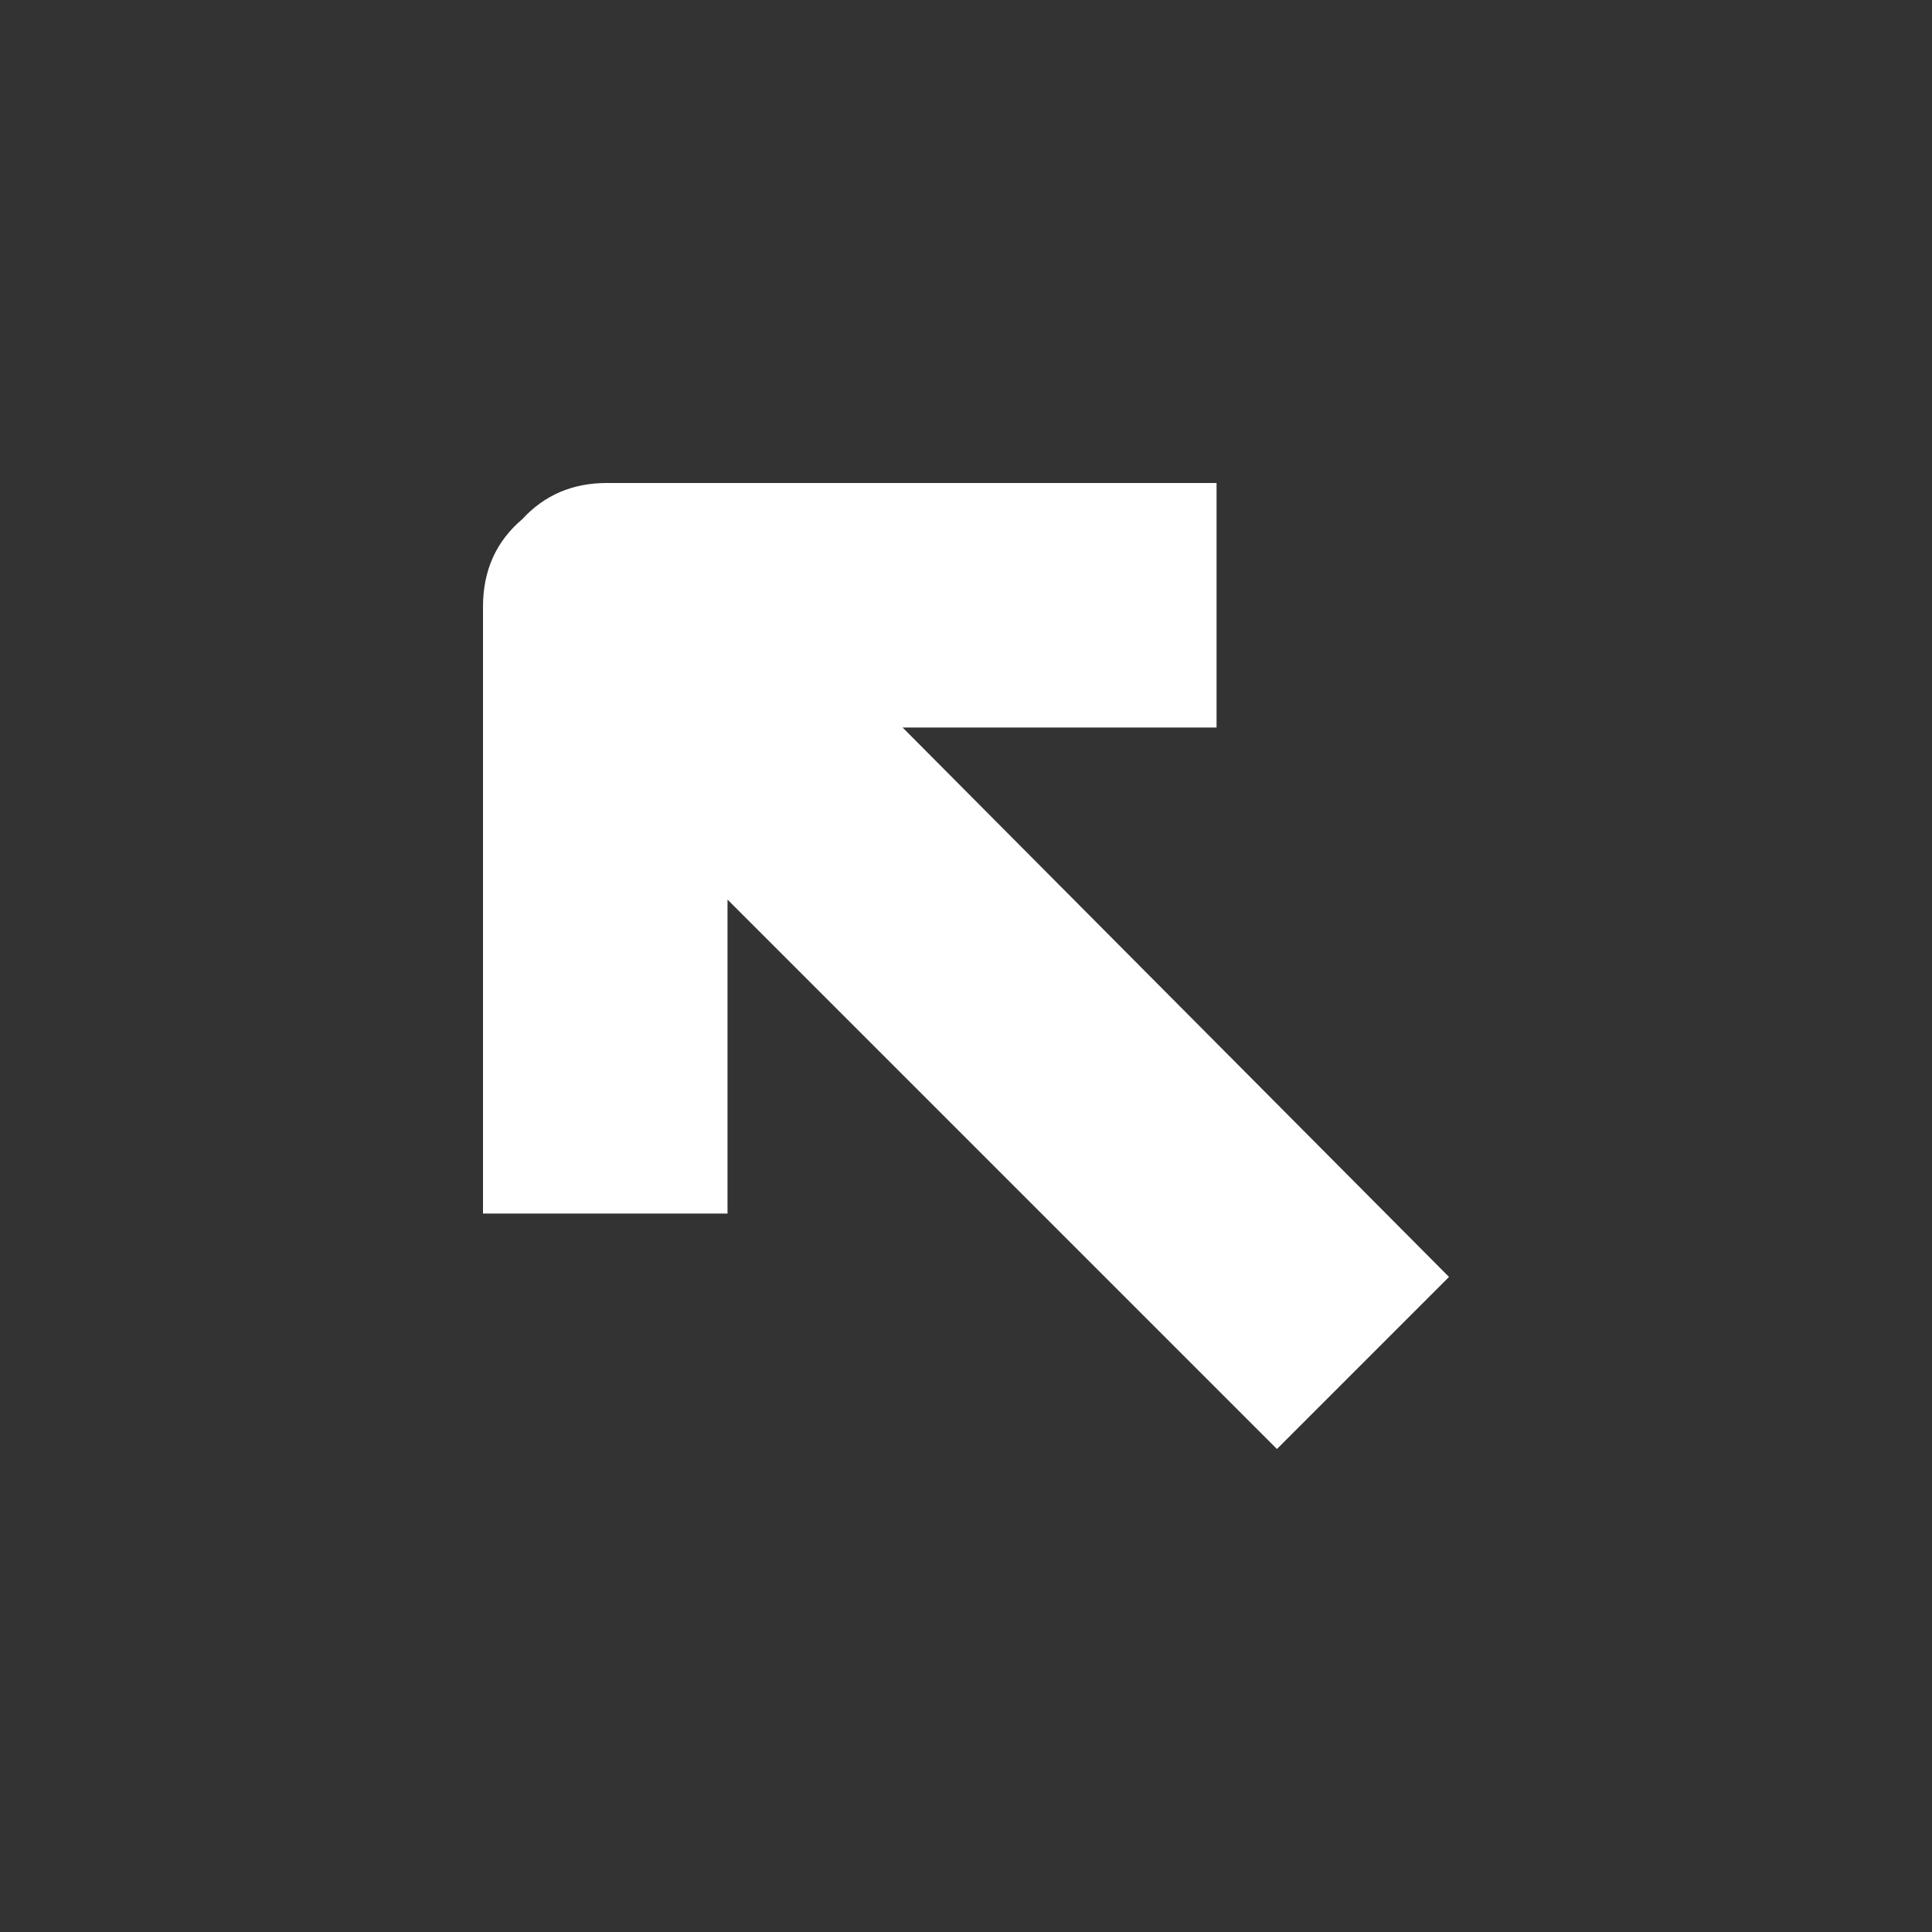 <svg width="32" height="32" xmlns="http://www.w3.org/2000/svg" xmlns:xlink="http://www.w3.org/1999/xlink">
  <rect width="100%" height="100%" fill="#333333" stroke="none"/>
  <defs/>
  <g>
    <path stroke="none" fill="#FFFFFF" d="M20.15 8 L20.15 12.05 14.95 12.05 24 21.15 21.15 24 12.05 14.9 12.05 20.1 8 20.1 8 10.05 Q8 9.15 8.65 8.6 9.2 8 10.05 8 L20.15 8"/>
  </g>
</svg>